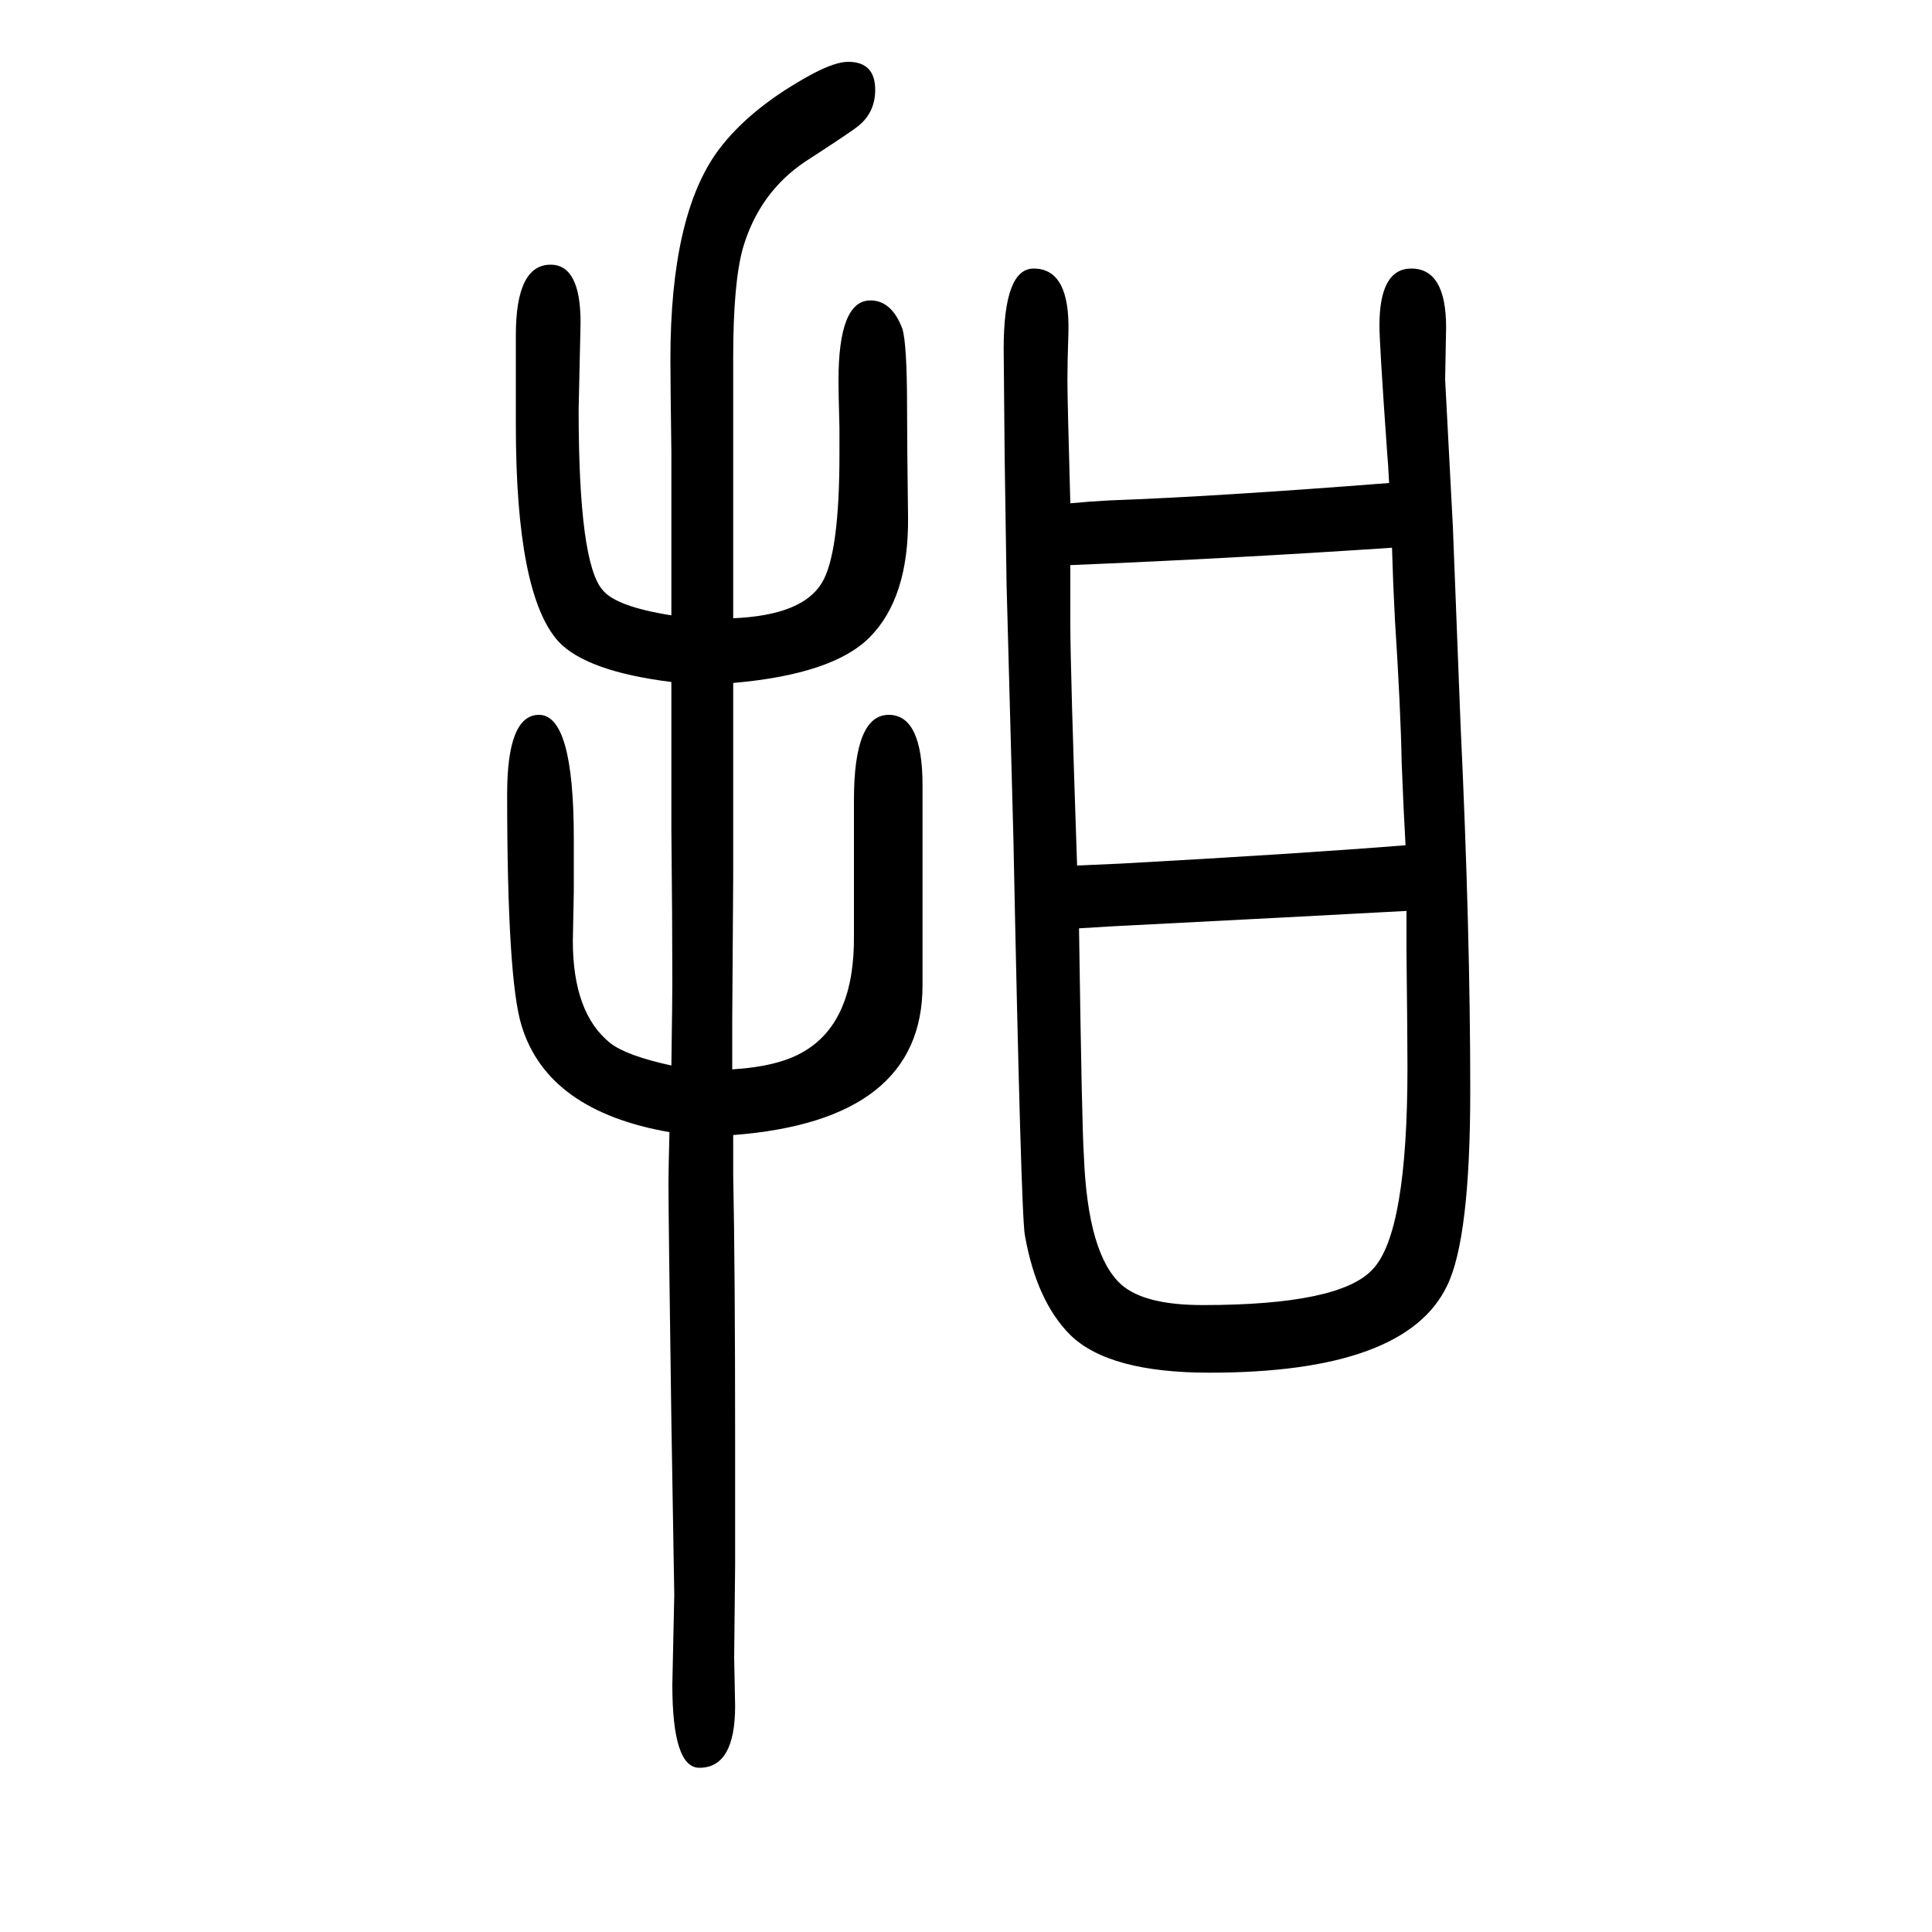 <svg xmlns="http://www.w3.org/2000/svg" xmlns:xlink="http://www.w3.org/1999/xlink" height="100" width="100" version="1.1"><path d="M758 543q49 3 75 19q52 31 51 120v71v69q0 88 36 88q35 0 35 -73v-109v-98q0 -140 -196 -155v-41q2 -97 2 -277v-127l-1 -96l1 -50q0 -64 -37 -64q-28 0 -28 86l2 93l-3 180q-3 209 -3 247q0 11 1 52q-126 22 -153 110q-15 48 -15 240q0 82 33 82q36 0 36 -128v-55
l-1 -51q0 -75 39 -106q17 -13 63 -23q1 69 1 86q0 66 -1 158v153q-88 11 -117 42q-44 49 -44 224v93q0 73 36 73q31 0 31 -60l-2 -90q0 -159 25 -187q14 -17 71 -26v169q-1 74 -1 96q0 150 50 217q33 44 98 79q23 12 36 12q28 0 28 -29q0 -23 -17 -37q-7 -6 -55 -37
q-48 -32 -65 -90q-10 -36 -10 -113v-233v-17v-20q72 3 92 37q18 30 18 133v27q-1 36 -1 49q0 83 33 83q22 0 33 -29q5 -15 5 -84q0 -34 1 -111q1 -84 -40 -125q-38 -38 -141 -47v-140v-62l-1 -148v-19v-31zM1438 1150q-1 21 -2 31q-8 113 -8 132q0 59 33 59q36 0 36 -61
l-1 -54l8 -152l8 -206q10 -212 10 -378q0 -153 -24 -202q-43 -90 -246 -90q-104 0 -144 39q-35 35 -47 103q-4 18 -12 414l-7 260l-2 133l-1 111q0 83 31 83q38 0 36 -67q-1 -29 -1 -49q0 -21 3 -127q21 2 41 3q110 4 289 18zM1456 707q-38 -2 -132 -7q-20 -1 -174 -9
l-33 -2q3 -207 5 -235q4 -103 39 -134q24 -21 84 -21q142 0 176 37q36 38 36 209q0 31 -1 119v43zM1455 775q-2 34 -4 86q-1 55 -7 148q-2 38 -3 74q-163 -11 -333 -18v-61q0 -45 7 -250q21 1 45 2q182 10 295 19z" style="" transform="scale(0.05 -0.05) translate(0 -1650)"/></svg>